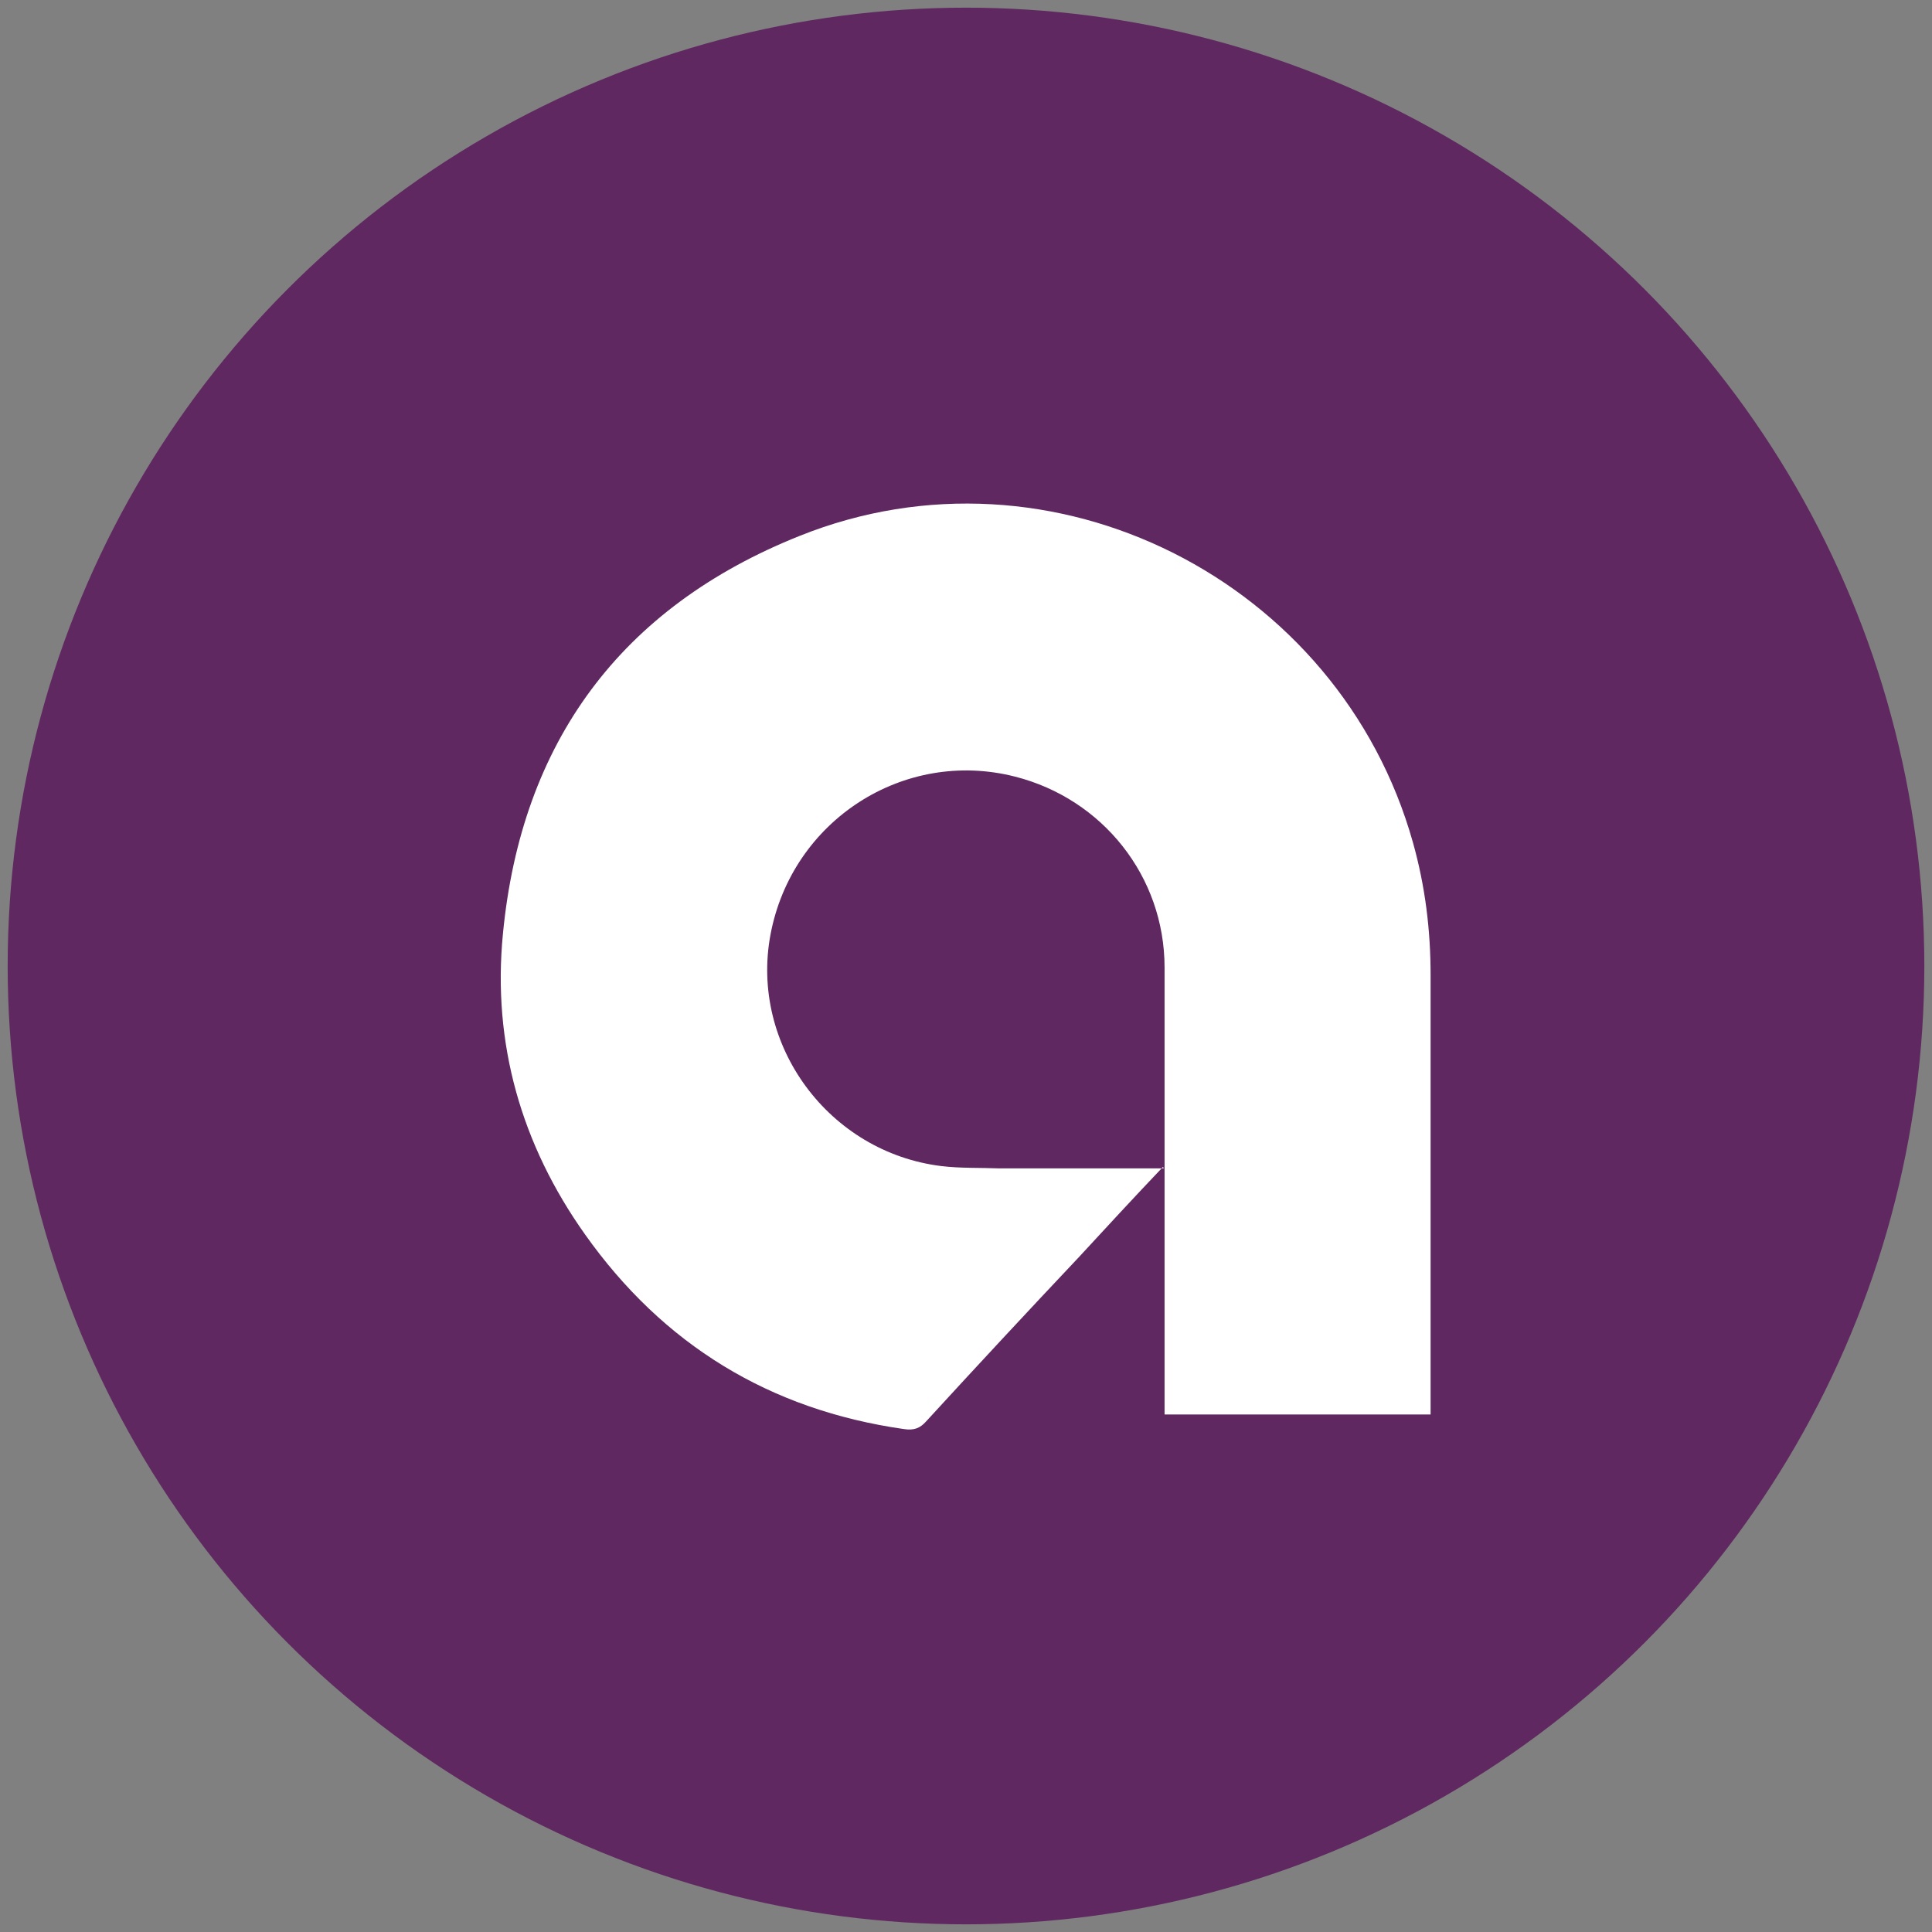 <?xml version="1.0" encoding="UTF-8"?>
<svg xmlns="http://www.w3.org/2000/svg" version="1.1" viewBox="0 0 252 252">
  <rect x="0" y="0" width="252" height="252" fill="#808080" stroke="none"/>
  <defs>
    <style>
      .cls-1 {
        fill: #fff;
      }

      .cls-2 {
        fill: #5f2860;
      }
    </style>
  </defs>
  <!-- Generator: Adobe Illustrator 28.6.0, SVG Export Plug-In . SVG Version: 1.2.0 Build 709)  -->
  <g>
    <g id="Layer_1">
      <g id="Layer_1-2" data-name="Layer_1">
        <g id="Layer_1-2">
          <g id="Layer_2">
            <circle class="cls-2" cx="126" cy="126" r="125"/>
          </g>
        </g>
      </g>
      <path class="cls-1" d="M151.7,152.2c-3.9,4.1-7.4,7.9-11,11.8-6.7,7.1-13.3,14.2-19.9,21.4-.8.9-1.6,1.2-2.9,1-17.5-2.5-31.4-11-41.6-25.4-8.3-11.7-12.1-24.9-10.7-39.2,2.4-25,15.4-42.6,38.7-51.9,32.9-13.2,70.4,5.8,80,40,1.6,5.7,2.3,11.4,2.3,17.3,0,18.5,0,37,0,55.6,0,.5,0,1.1,0,1.7h-34.7c0-.6,0-1.2,0-1.8,0-18.8,0-37.6,0-56.5,0-11.9-8.1-22-19.5-24.9-14.5-3.7-29.1,5.7-31.9,20.6-2.7,14.4,7.6,28.4,22.3,30.2,2.5.3,5.1.2,7.6.3,6.4,0,12.9,0,19.3,0h2.1Z"/>
    </g>
  </g>
</svg>